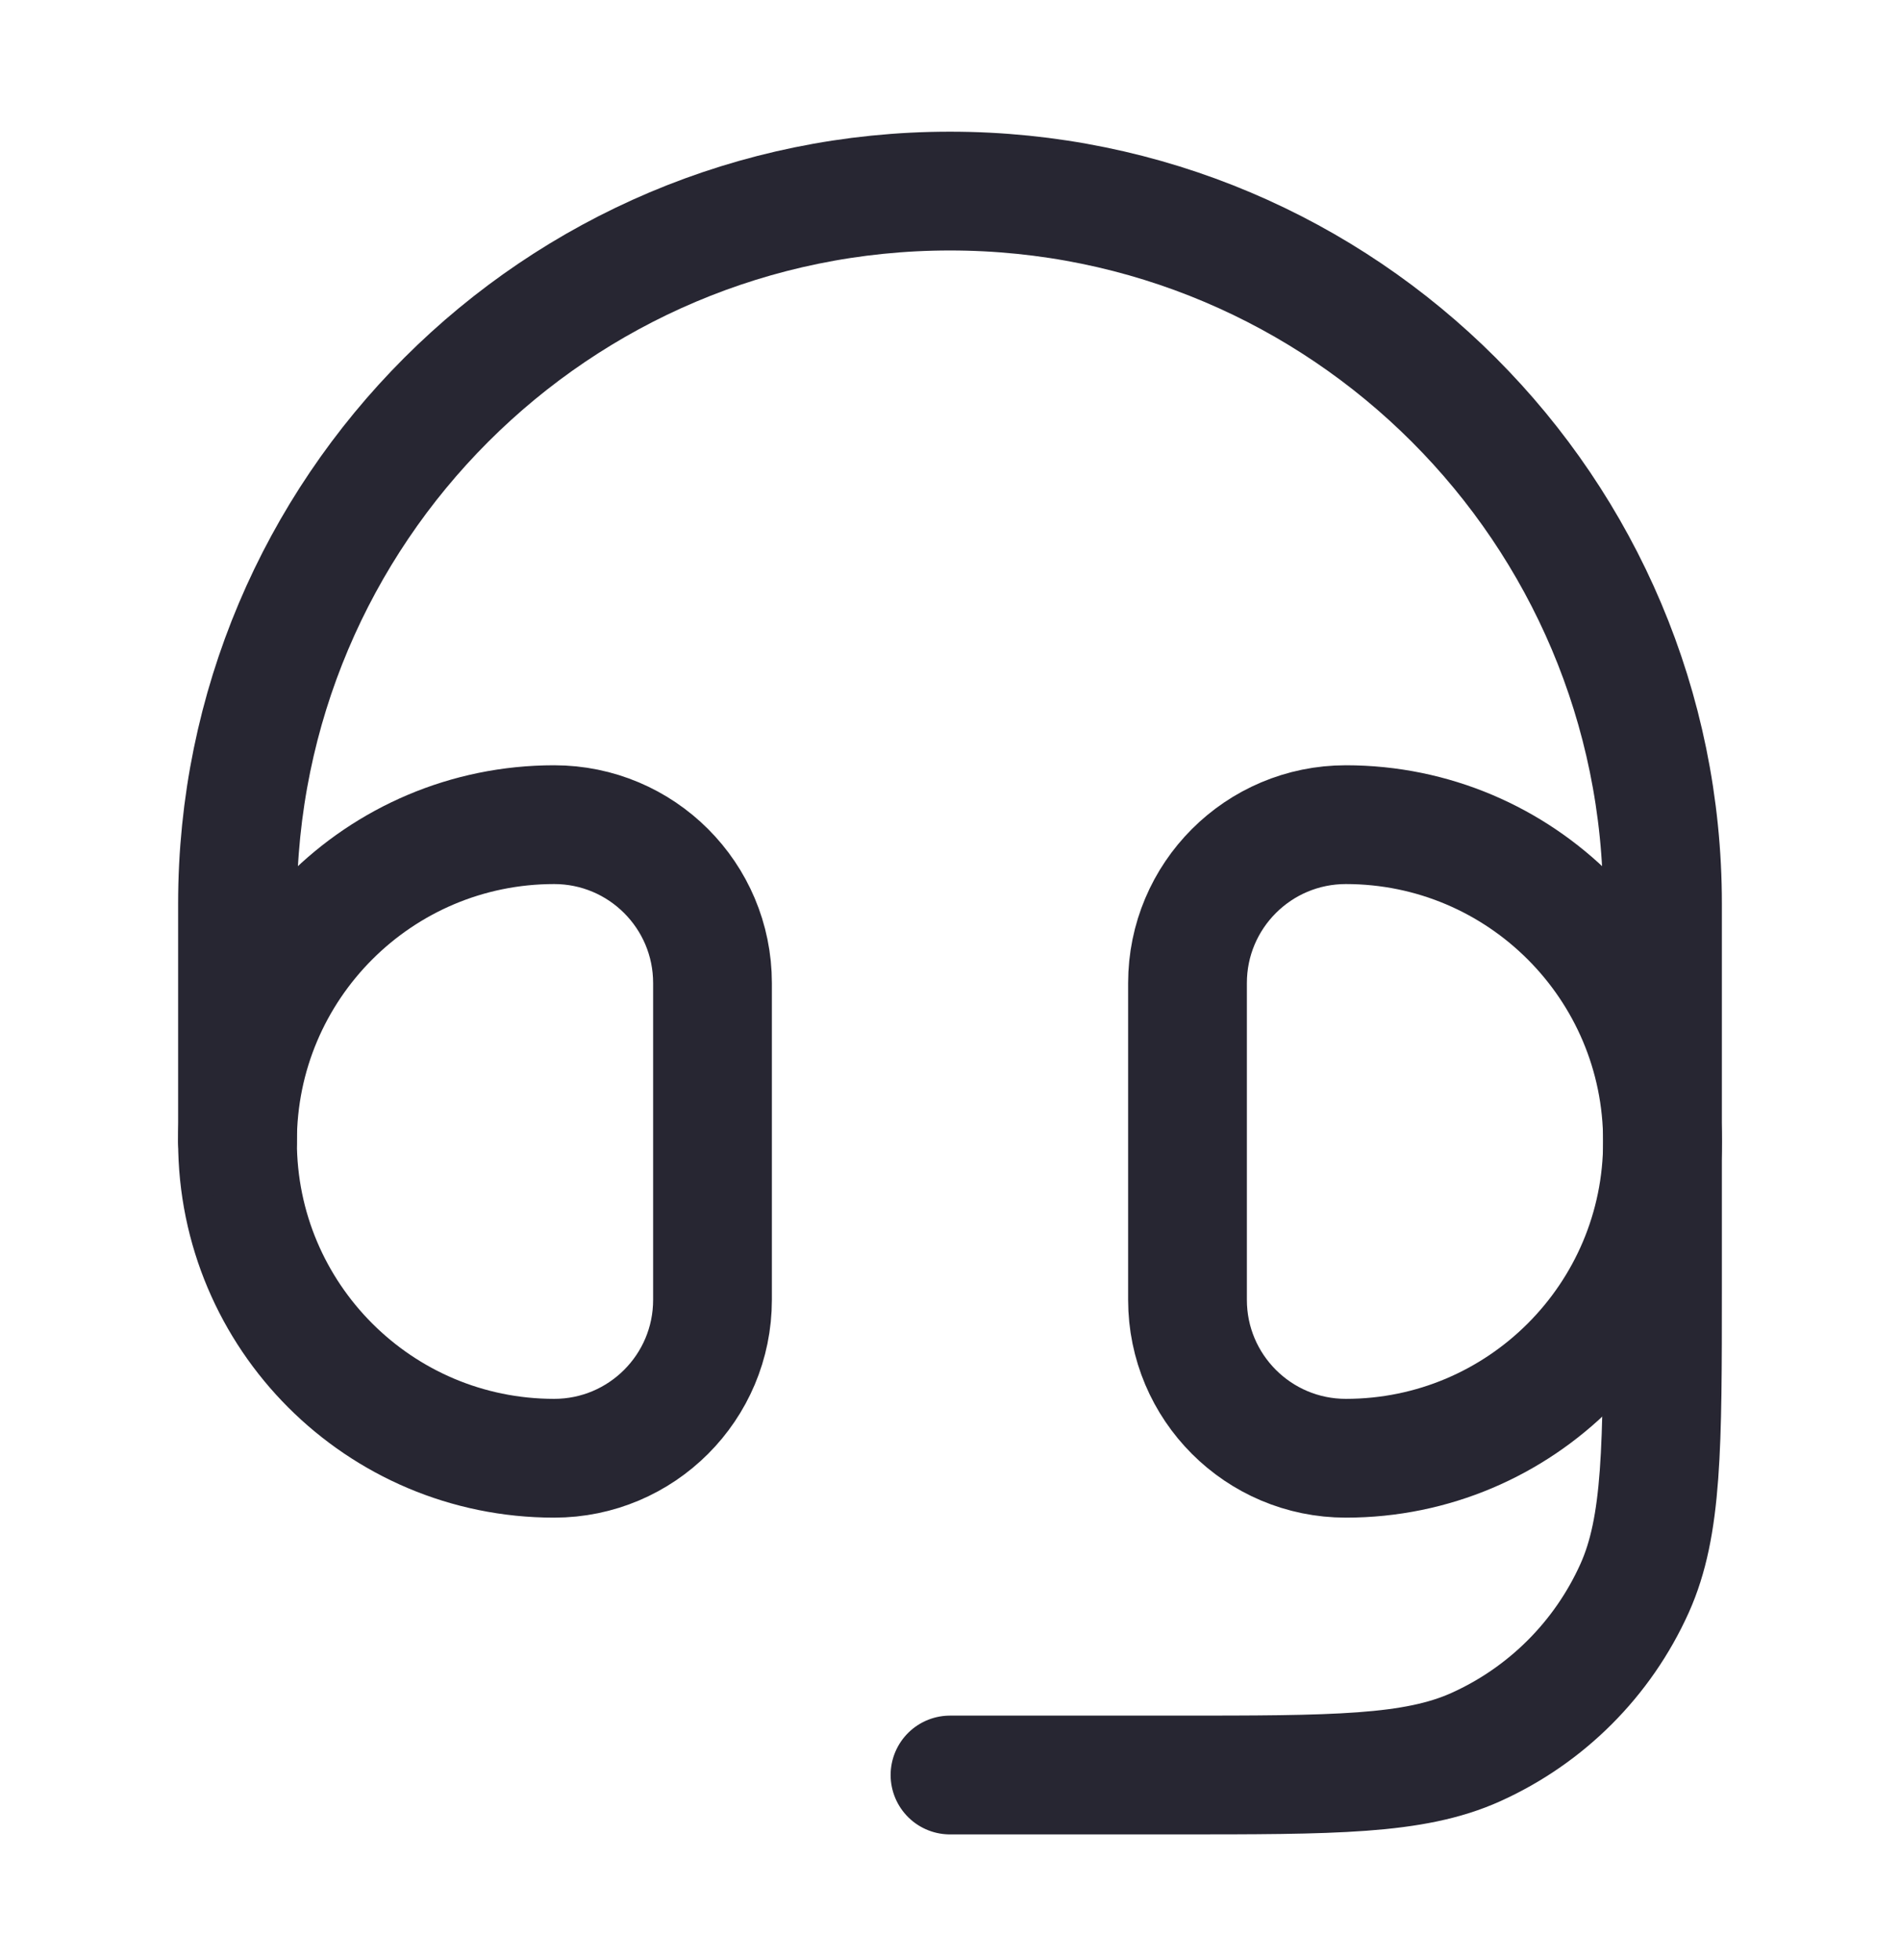 <svg xmlns="http://www.w3.org/2000/svg" width="32" height="33" viewBox="0 0 32 33" fill="none">
<path d="M20 16.551C20 15.078 21.194 13.884 22.667 13.884C25.612 13.884 28 16.272 28 19.218C28 22.163 25.612 24.551 22.667 24.551C21.194 24.551 20 23.357 20 21.884V16.551Z" stroke="#272632" stroke-width="2"/>
<path d="M12 16.551C12 15.078 10.806 13.884 9.333 13.884C6.388 13.884 4 16.272 4 19.218C4 22.163 6.388 24.551 9.333 24.551C10.806 24.551 12 23.357 12 21.884V16.551Z" stroke="#272632" stroke-width="2"/>
<path d="M4 19.217V15.217C4 8.59 9.373 3.217 16 3.217C22.628 3.217 28 8.59 28 15.217V21.679C28 24.357 28 25.695 27.53 26.74C26.995 27.928 26.044 28.879 24.856 29.414C23.811 29.884 22.473 29.884 19.795 29.884H16" stroke="#272632" stroke-width="2" stroke-linecap="round" stroke-linejoin="round"/>
</svg>